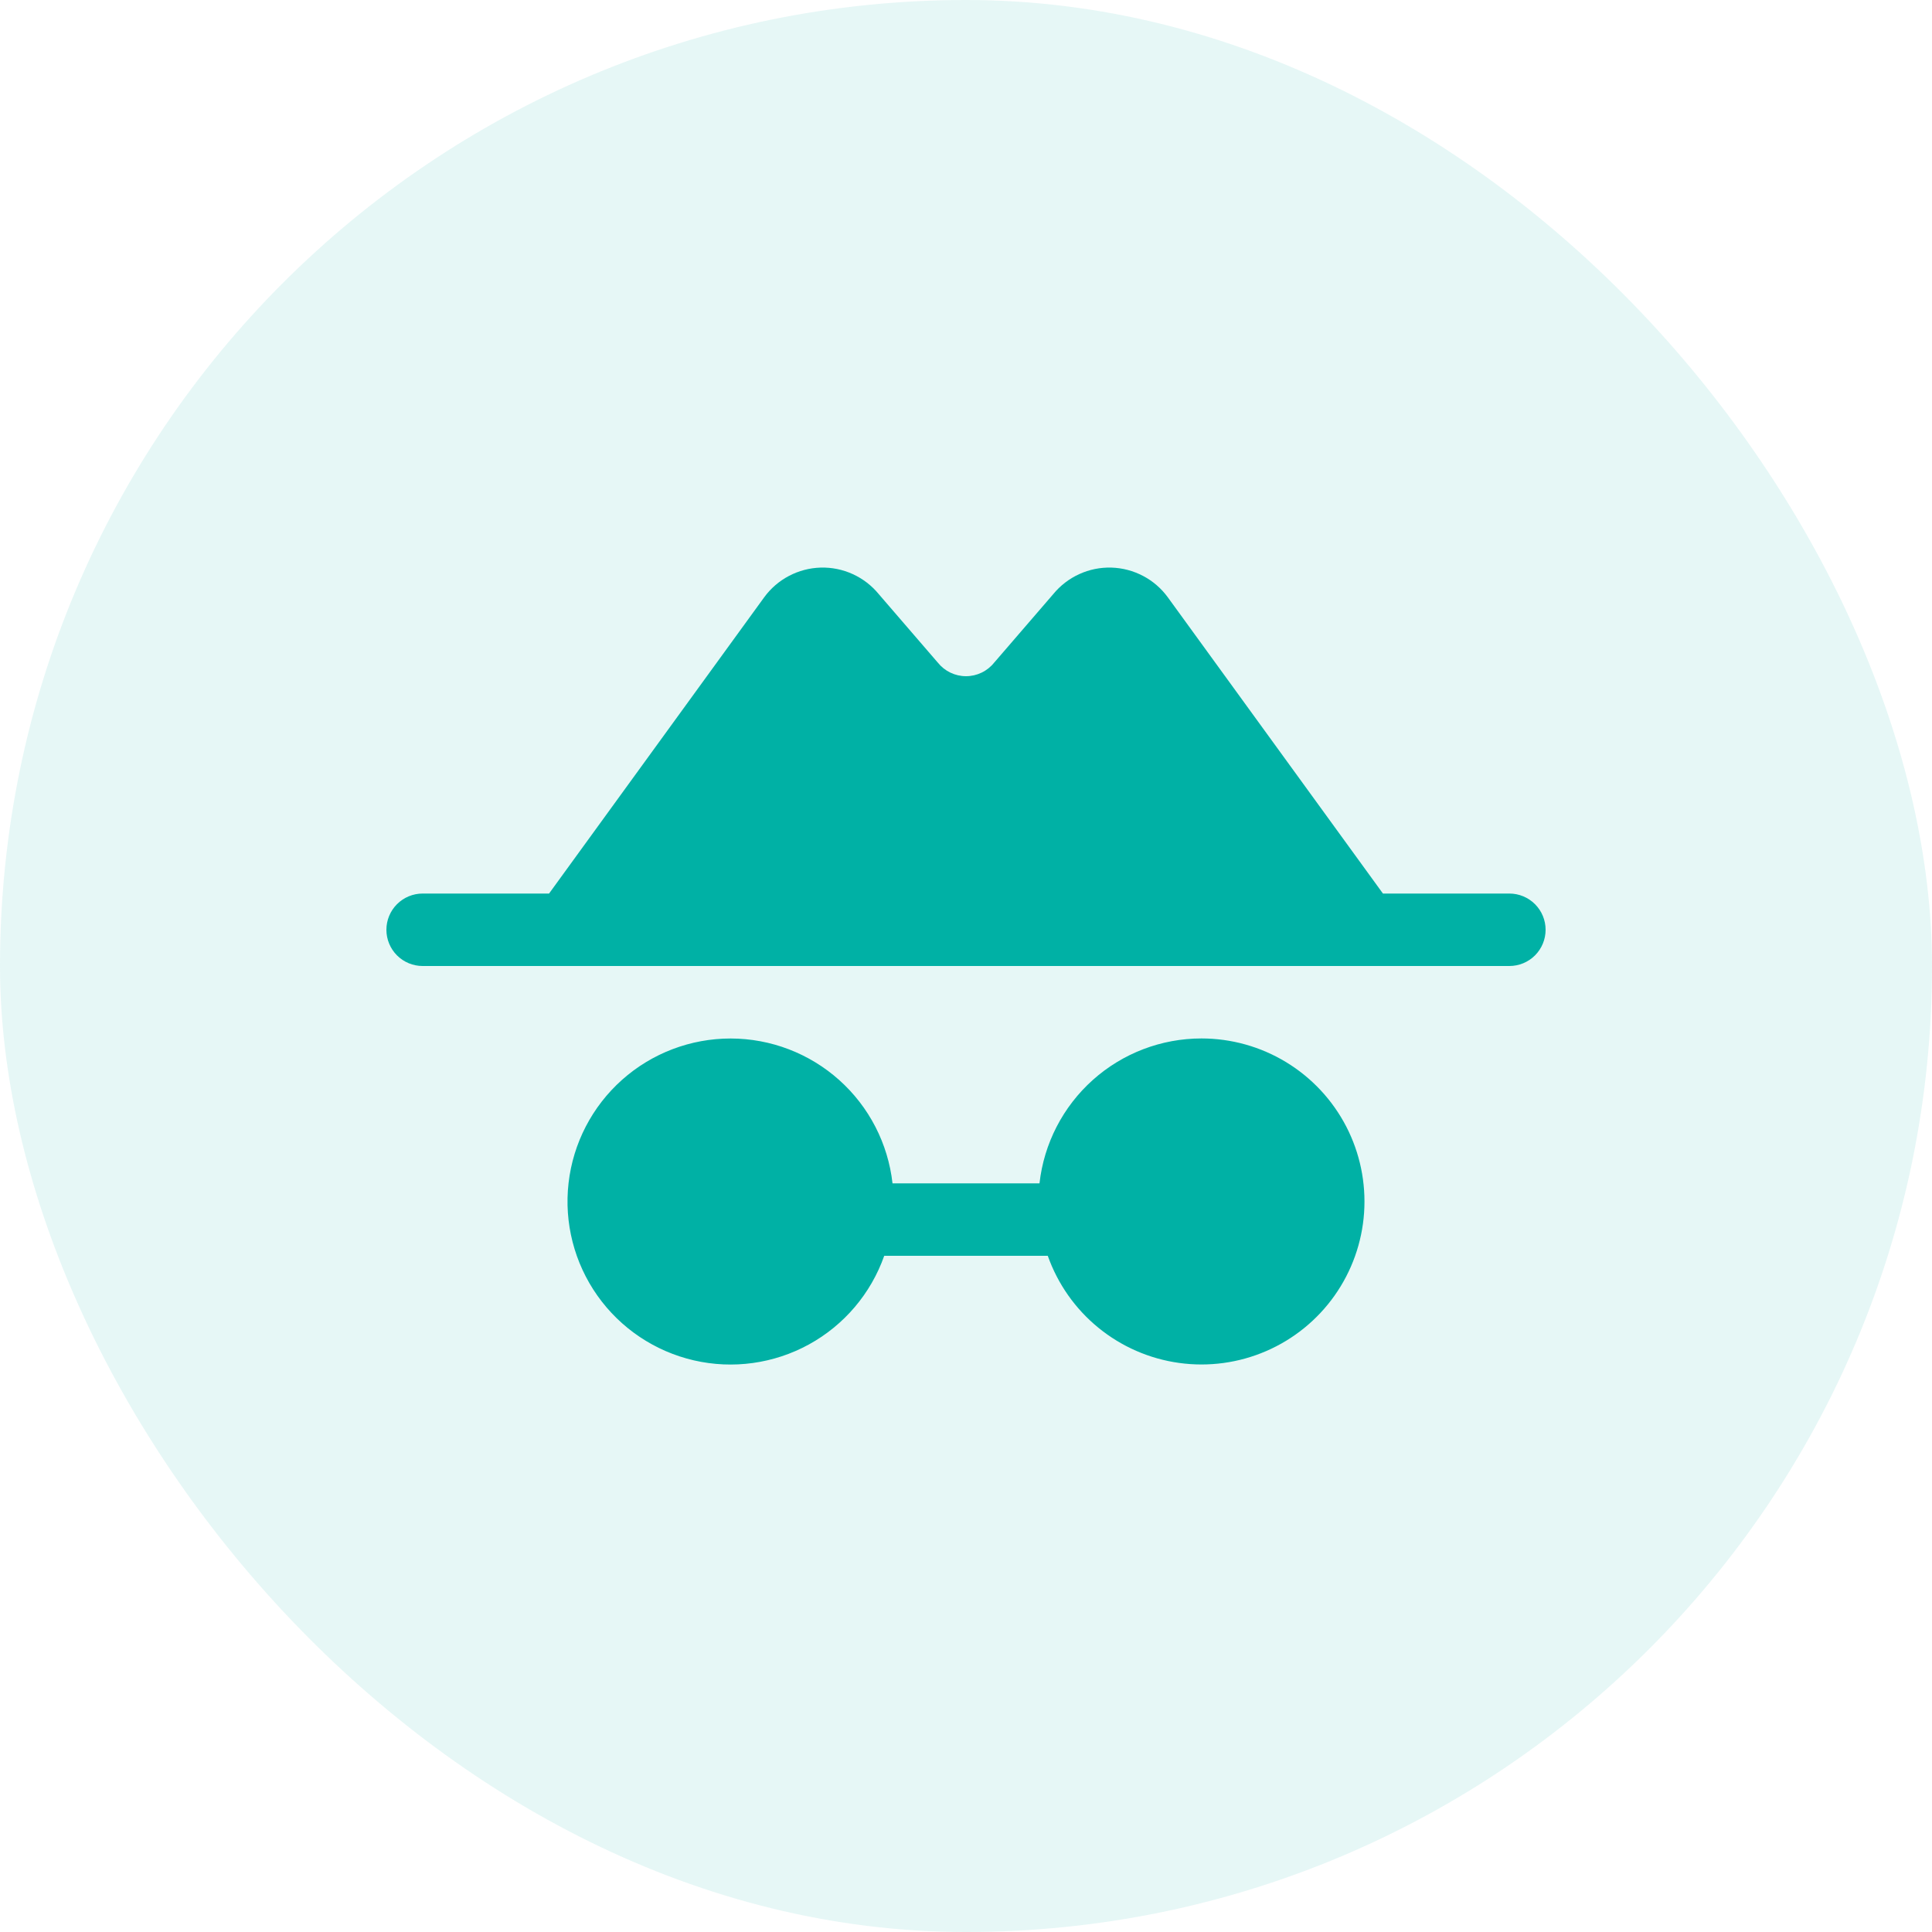 <?xml version="1.0" encoding="UTF-8"?>
<svg xmlns="http://www.w3.org/2000/svg" width="80" height="80" viewBox="0 0 80 80" fill="none">
  <rect width="80" height="80" rx="40" fill="#00B1A5" fill-opacity="0.1"></rect>
  <path d="M64 38.5C64 38.898 63.842 39.279 63.561 39.561C63.279 39.842 62.898 40 62.5 40H17.5C17.102 40 16.721 39.842 16.439 39.561C16.158 39.279 16 38.898 16 38.5C16 38.102 16.158 37.721 16.439 37.44C16.721 37.158 17.102 37 17.5 37H22.735L31.641 24.736C31.911 24.365 32.262 24.061 32.668 23.848C33.074 23.634 33.523 23.516 33.981 23.503C34.439 23.49 34.894 23.582 35.311 23.773C35.728 23.963 36.096 24.246 36.387 24.601L38.796 27.395L38.834 27.438C38.973 27.613 39.151 27.755 39.353 27.852C39.555 27.949 39.776 28 40 28C40.224 28 40.445 27.949 40.647 27.852C40.849 27.755 41.027 27.613 41.166 27.438L41.204 27.395L43.613 24.601C43.904 24.246 44.272 23.963 44.689 23.773C45.106 23.582 45.561 23.49 46.019 23.503C46.477 23.516 46.926 23.634 47.332 23.848C47.738 24.061 48.089 24.365 48.359 24.736L57.265 37H62.5C62.898 37 63.279 37.158 63.561 37.44C63.842 37.721 64 38.102 64 38.5ZM49.75 43C48.09 43 46.488 43.612 45.251 44.719C44.014 45.826 43.228 47.35 43.043 49H36.957C36.772 47.352 35.987 45.829 34.751 44.723C33.515 43.617 31.915 43.004 30.256 43.002C28.598 43.001 26.996 43.61 25.758 44.713C24.52 45.817 23.731 47.338 23.543 48.986C23.354 50.633 23.779 52.293 24.736 53.648C25.693 55.002 27.116 55.957 28.732 56.33C30.348 56.703 32.045 56.467 33.499 55.669C34.953 54.87 36.062 53.564 36.614 52H43.386C43.799 53.167 44.524 54.198 45.483 54.98C46.442 55.762 47.597 56.266 48.823 56.436C50.049 56.606 51.298 56.436 52.433 55.944C53.569 55.452 54.547 54.658 55.262 53.647C55.976 52.637 56.399 51.449 56.484 50.215C56.569 48.98 56.313 47.746 55.745 46.647C55.176 45.548 54.316 44.627 53.258 43.983C52.201 43.34 50.987 43 49.75 43Z" fill="#00B1A5"></path>
</svg>

